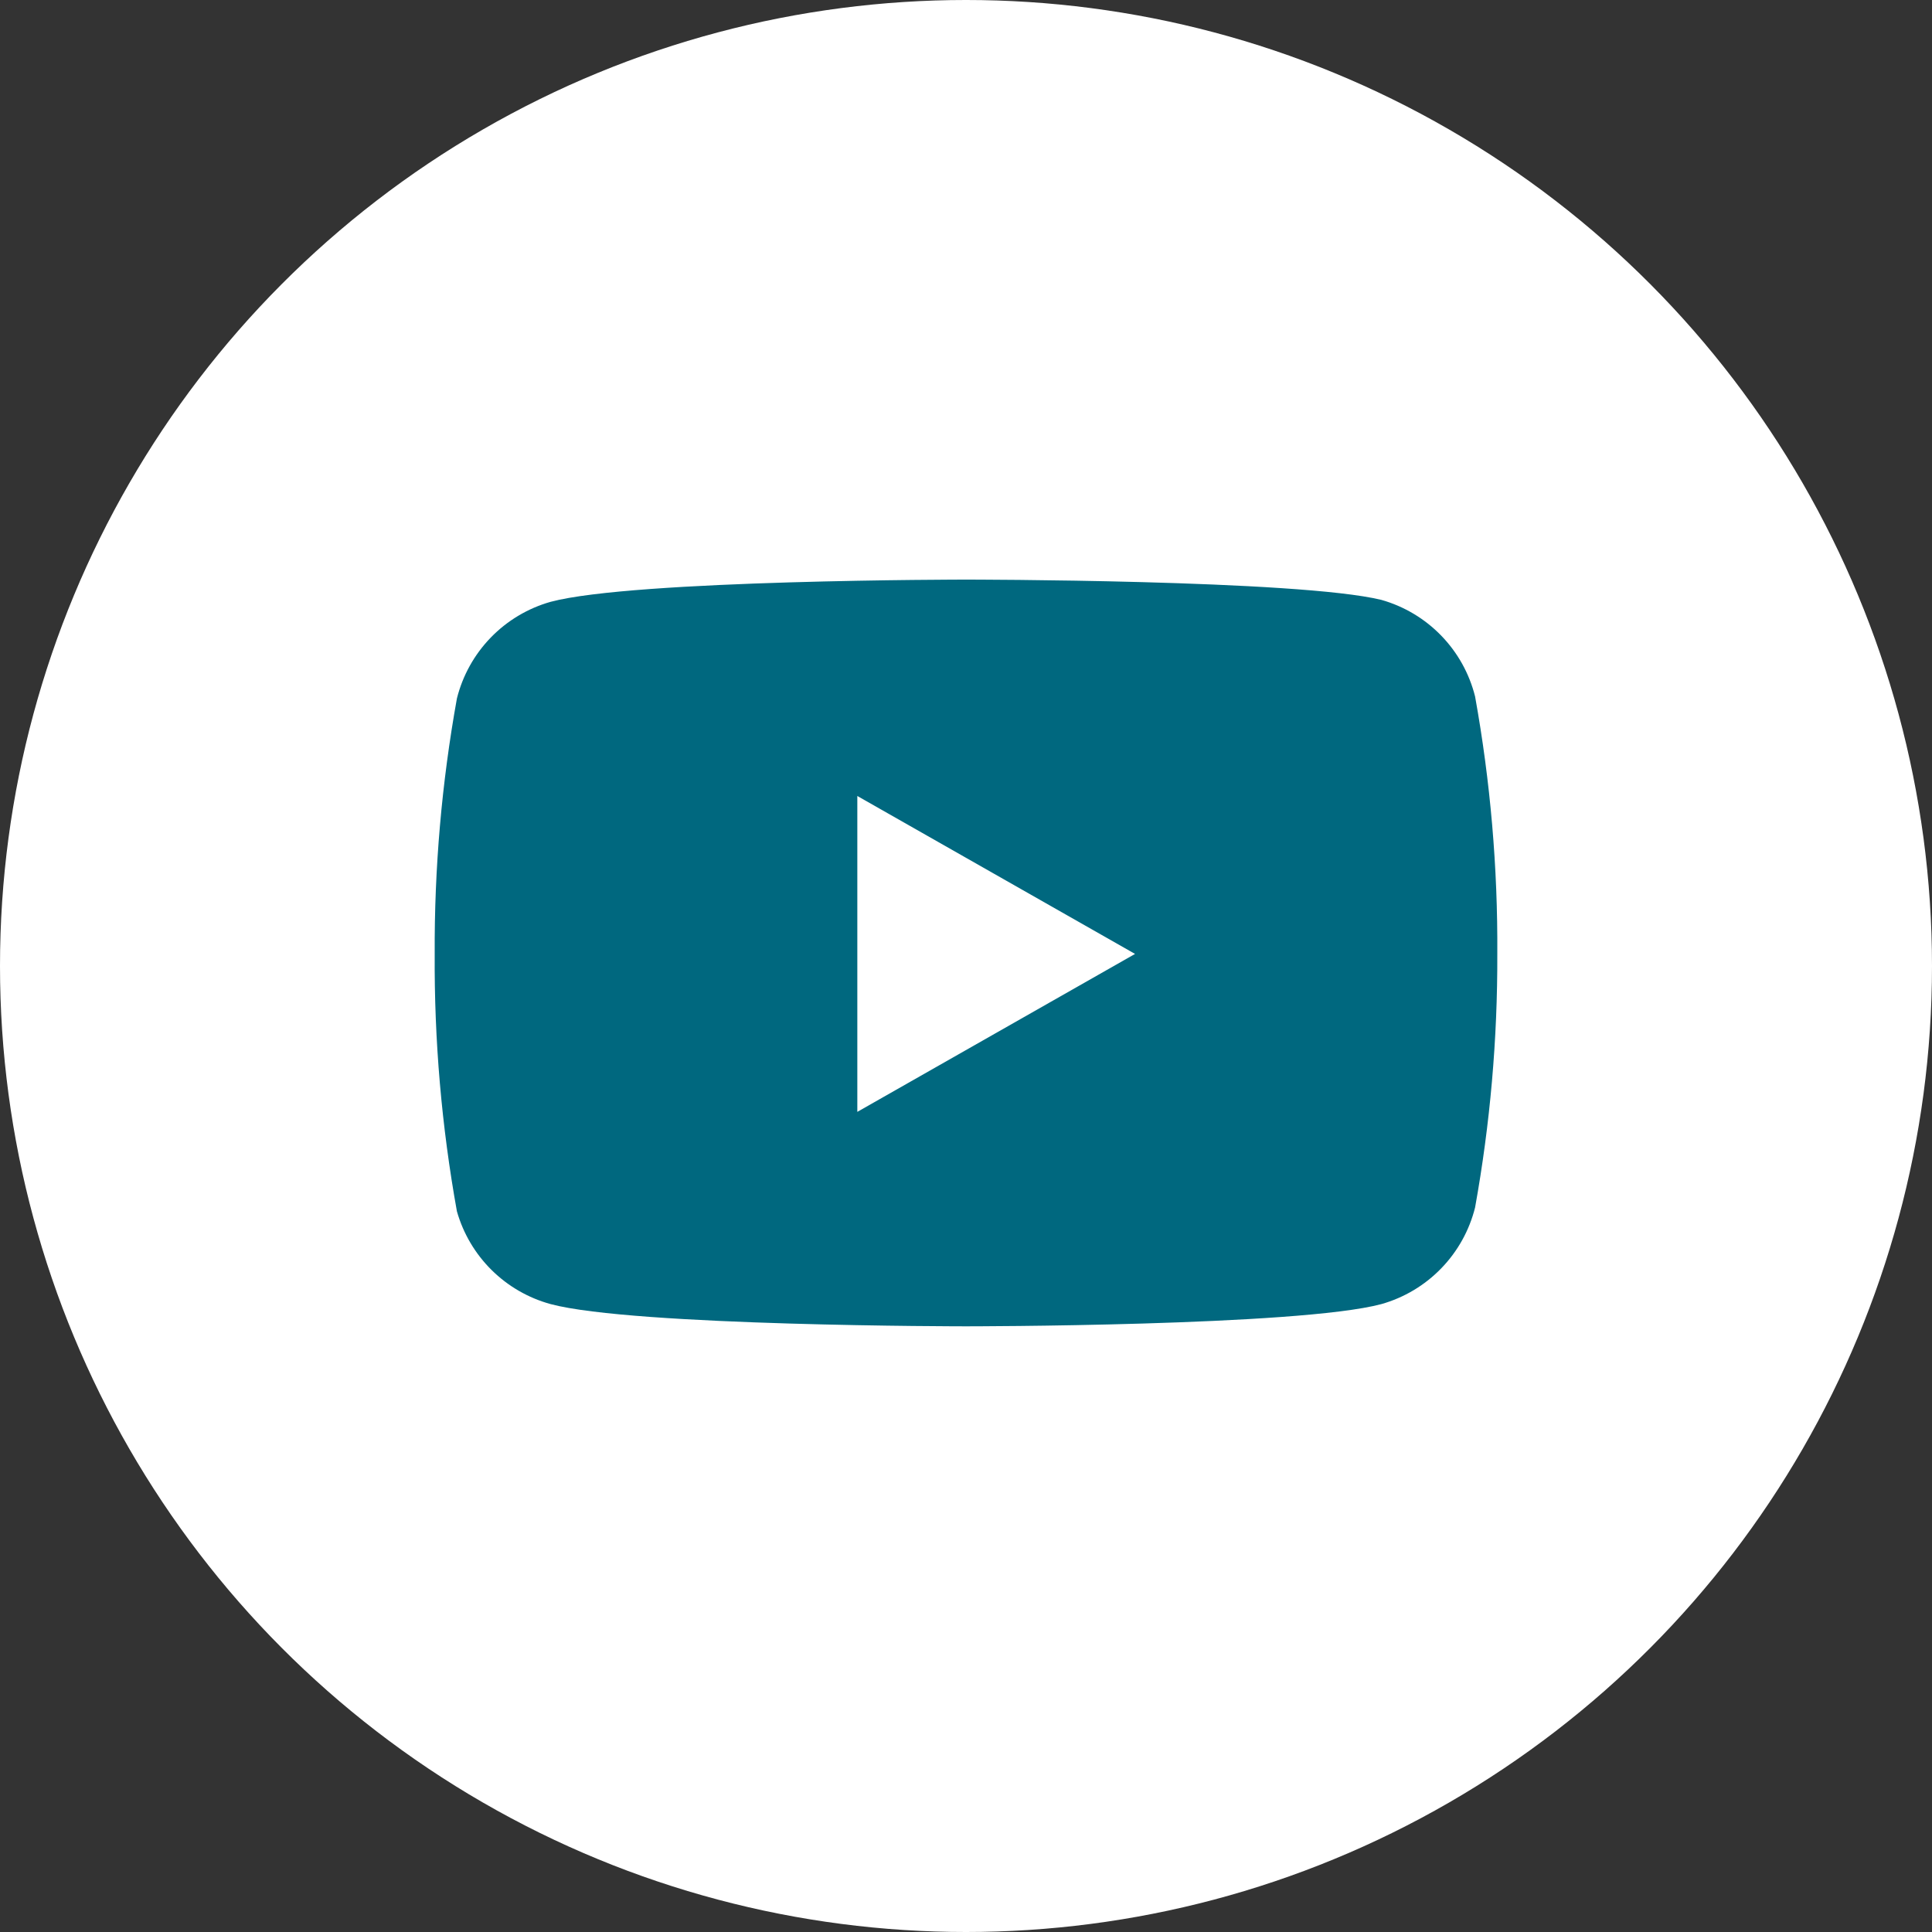 <?xml version="1.0" encoding="UTF-8"?> <svg xmlns="http://www.w3.org/2000/svg" width="160" height="160" viewBox="0 0 160 160" fill="none"><rect x="0" y="0" width="160" height="160" fill="#333333" stroke="none"/> <circle cx="80" cy="80" r="80" fill="white"></circle> <path fill-rule="evenodd" clip-rule="evenodd" d="M119.354 52.638C120.717 54.042 121.685 55.782 122.16 57.68C123.429 64.715 124.045 71.852 124 79C124.025 86.041 123.409 93.07 122.16 100C121.685 101.898 120.717 103.638 119.354 105.042C117.992 106.447 116.283 107.467 114.4 108C107.52 109.84 80 109.84 80 109.84C80 109.84 52.48 109.84 45.6 108C43.755 107.495 42.072 106.523 40.712 105.178C39.353 103.833 38.364 102.159 37.84 100.32C36.571 93.285 35.955 86.148 36 79C35.965 71.905 36.581 64.822 37.84 57.84C38.315 55.942 39.283 54.202 40.645 52.798C42.008 51.393 43.717 50.373 45.6 49.84C52.48 48 80 48 80 48C80 48 107.52 48 114.4 49.68C116.283 50.213 117.992 51.233 119.354 52.638ZM94 79L71 92.08V65.92L94 79Z" fill="#00687F"></path> </svg> 